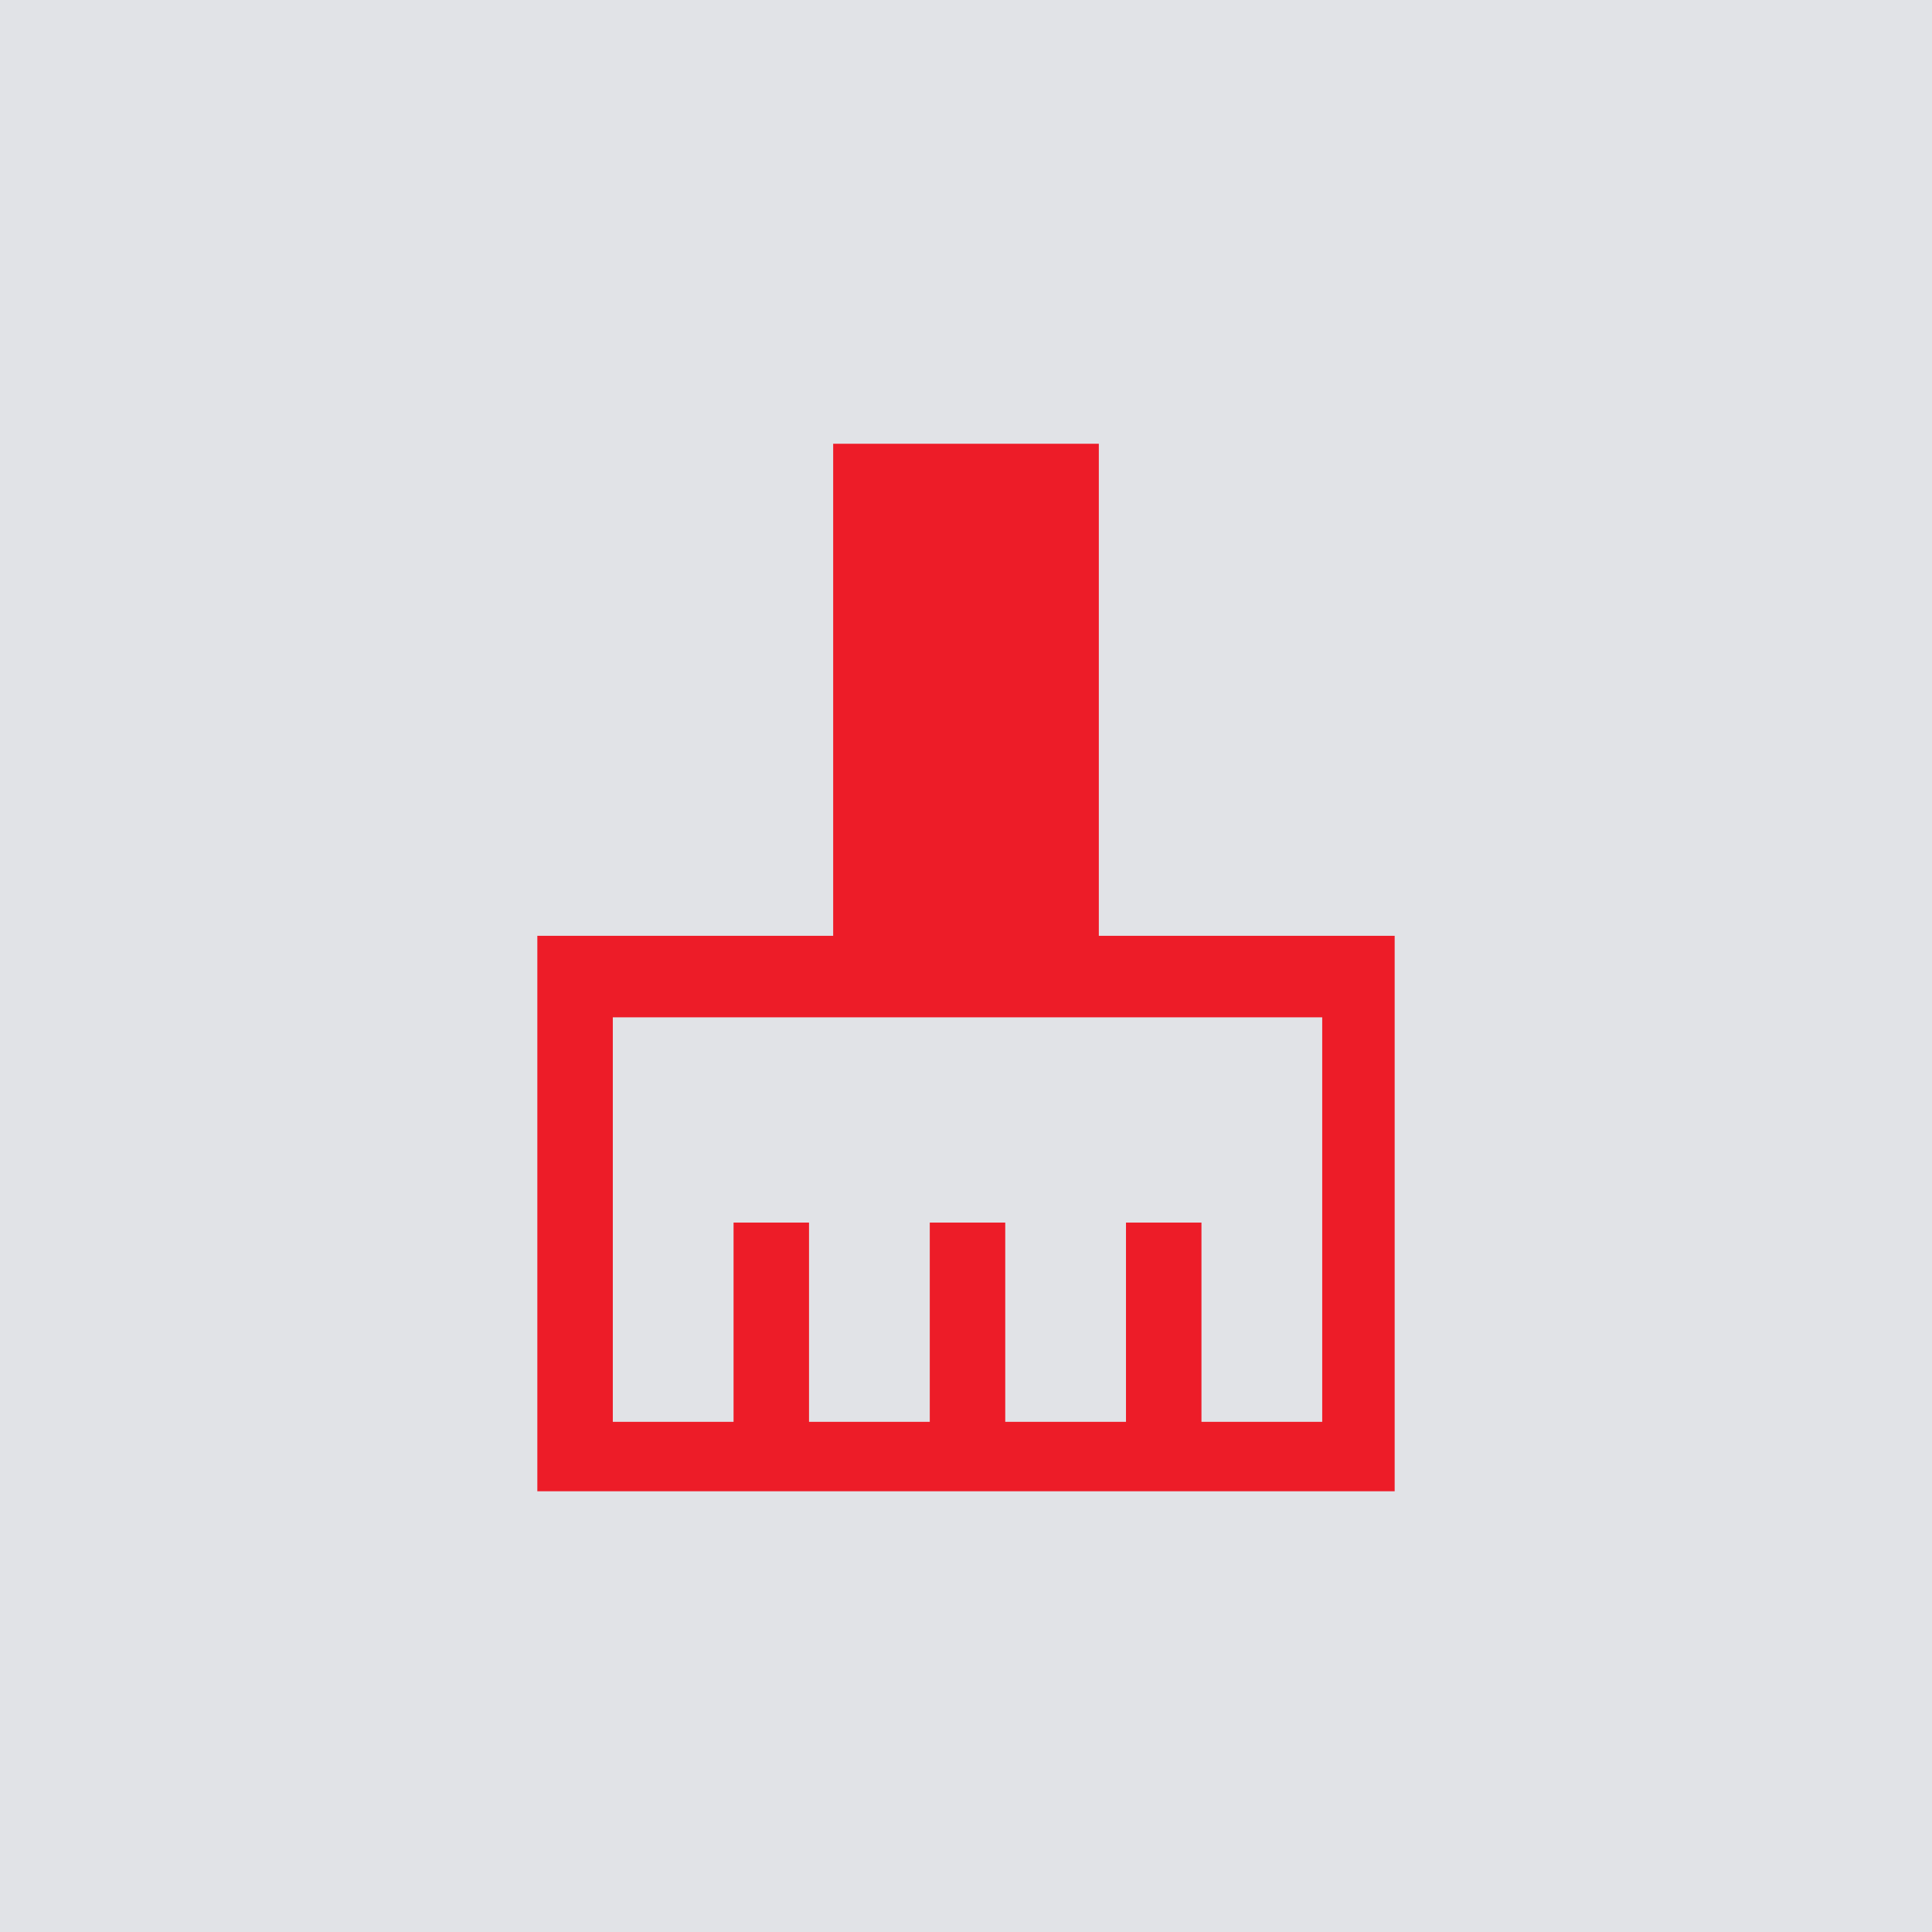 <?xml version="1.0" encoding="utf-8"?>
<!-- Generator: Adobe Illustrator 27.9.0, SVG Export Plug-In . SVG Version: 6.00 Build 0)  -->
<svg version="1.1" id="Layer_1" xmlns="http://www.w3.org/2000/svg" xmlns:xlink="http://www.w3.org/1999/xlink" x="0px" y="0px"
	 viewBox="0 0 64 64" style="enable-background:new 0 0 64 64;" xml:space="preserve">
<style type="text/css">
	.st0{fill:#E1E3E7;}
	.st1{fill:#ED1C28;}
</style>
<rect class="st0" width="64" height="64"/>
<path class="st1" d="M17.8,49.6V31h9.8V14.7h8.8V31h9.8v18.4H17.8V49.6z M20.3,47.1h4v-6.6h2.5v6.6h4v-6.6h2.5v6.6h4v-6.6h2.5v6.6h4
	V33.7H20.3V47.1z"/>
</svg>
